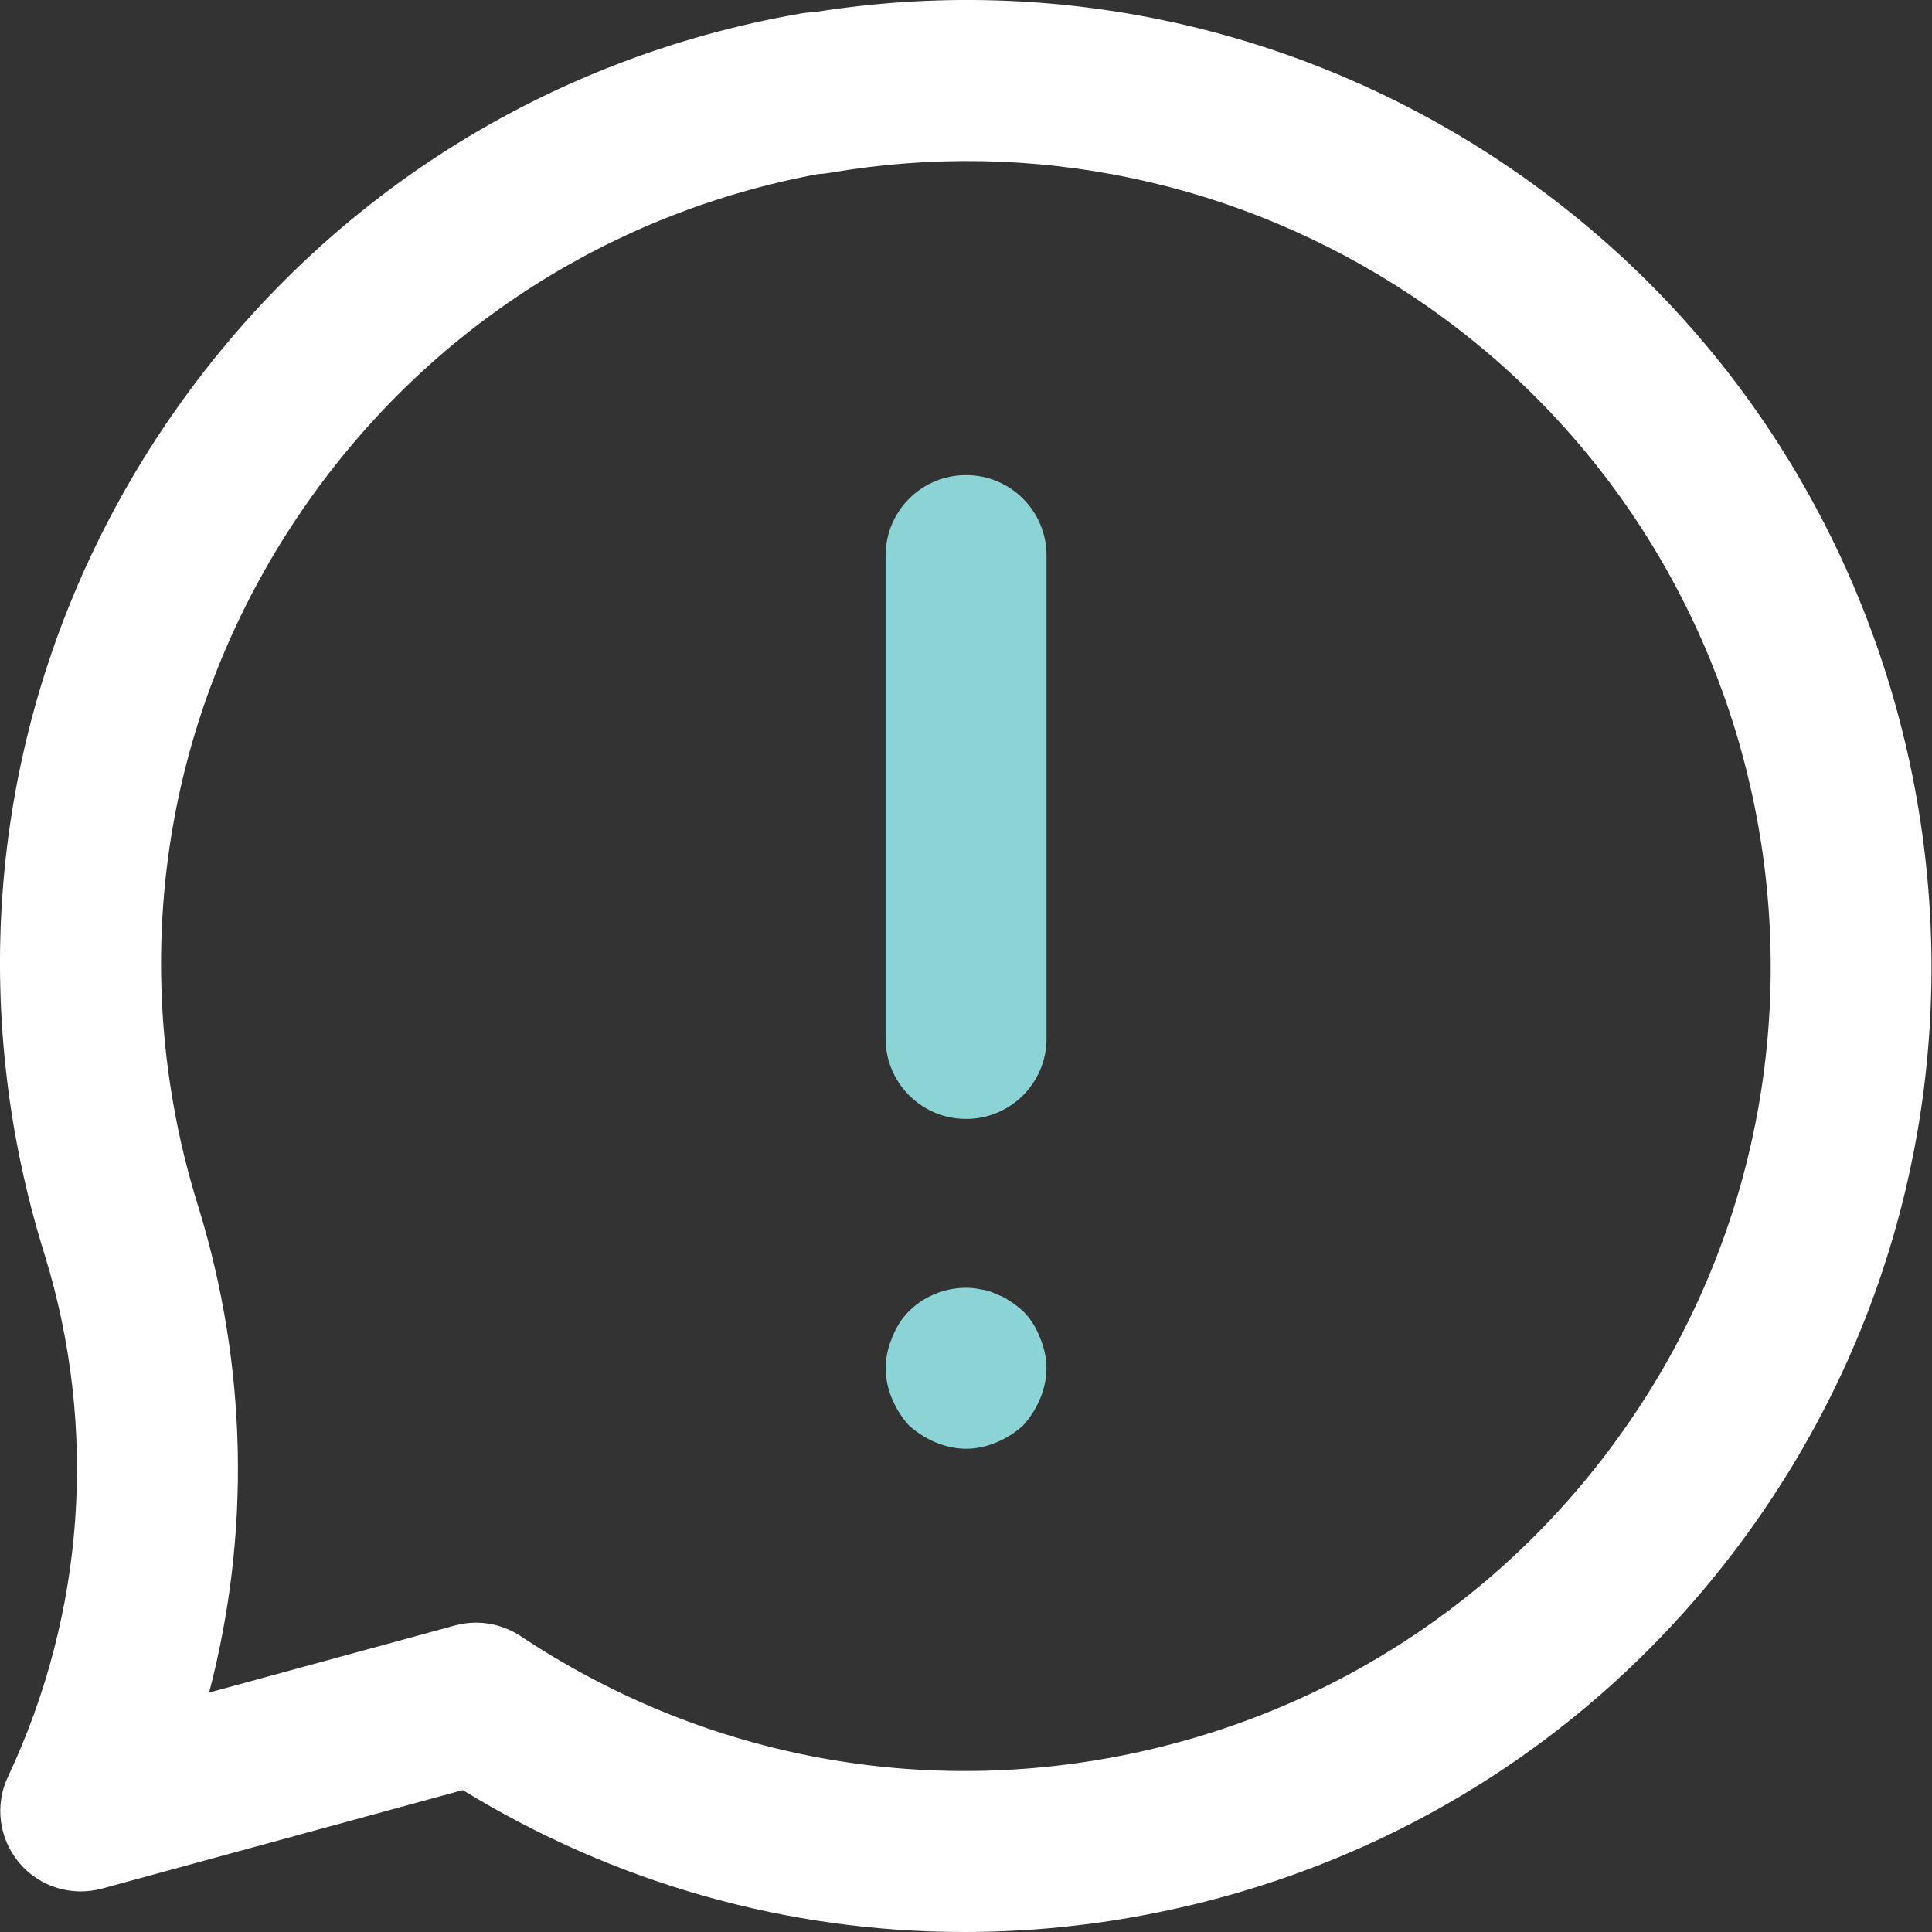 <svg height="70" viewBox="0 0 70 70" width="70" xmlns="http://www.w3.org/2000/svg"><rect x="0" y="0" width="70" height="70" fill="#333333" stroke="none"/><g fill="none"><path d="m54.376 5.856c-7.357-4.89-16.189-6.809-24.899-5.412-.152.003-.303.017-.455.044-9.208 1.598-17.245 6.686-22.63 14.326-5.38 7.643-7.465 16.921-5.87 26.132.265 1.519.636 3.05 1.102 4.537 1.927 6.26 1.452 12.97-1.335 18.892-.487 1.026-.327 2.245.405 3.117.732.872 1.892 1.233 3.0.936l13.072-3.569c5.534 3.388 11.783 5.141 18.163 5.141 2.318 0 4.654-.23 6.978-.7 9.165-1.846 17.061-7.147 22.234-14.929 10.681-16.066 6.301-37.828-9.765-48.514zm4.91 45.287c-4.313 6.488-10.894 10.905-18.527 12.442-7.628 1.537-15.407.009-21.898-4.307-.484-.321-1.047-.487-1.615-.487-.257 0-.516.035-.77.105l-8.899 2.429c1.502-5.733 1.391-11.804-.382-17.574-.394-1.257-.706-2.537-.924-3.802-1.33-7.675.408-15.407 4.893-21.776 4.409-6.26 10.955-10.462 18.469-11.865.14-.006.277-.02.417-.044 7.374-1.274 14.868.309 21.102 4.453 13.39 8.902 17.037 27.036 8.135 40.426z" fill="#fff"/><g fill="#8cd3d5"><path d="m35.003 17.214c-1.612 0-2.916 1.303-2.916 2.916v17.495c0 1.612 1.303 2.916 2.916 2.916 1.612 0 2.916-1.306 2.916-2.916v-17.495c0-1.612-1.303-2.916-2.916-2.916z"/><path d="m37.683 48.469c-.146-.379-.35-.7-.612-.962-.146-.117-.292-.262-.466-.35-.146-.117-.321-.201-.496-.262-.175-.09-.35-.146-.554-.175-.93-.204-1.954.119-2.621.787-.262.262-.466.583-.612.962-.146.35-.233.729-.233 1.108s.087.758.233 1.108c.146.35.35.671.612.962.292.262.612.466.962.612.35.146.729.233 1.108.233.379 0 .755-.087 1.105-.233.35-.146.668-.35.962-.612.262-.292.466-.612.612-.962.146-.35.233-.729.233-1.108s-.087-.758-.233-1.108z"/></g></g></svg>